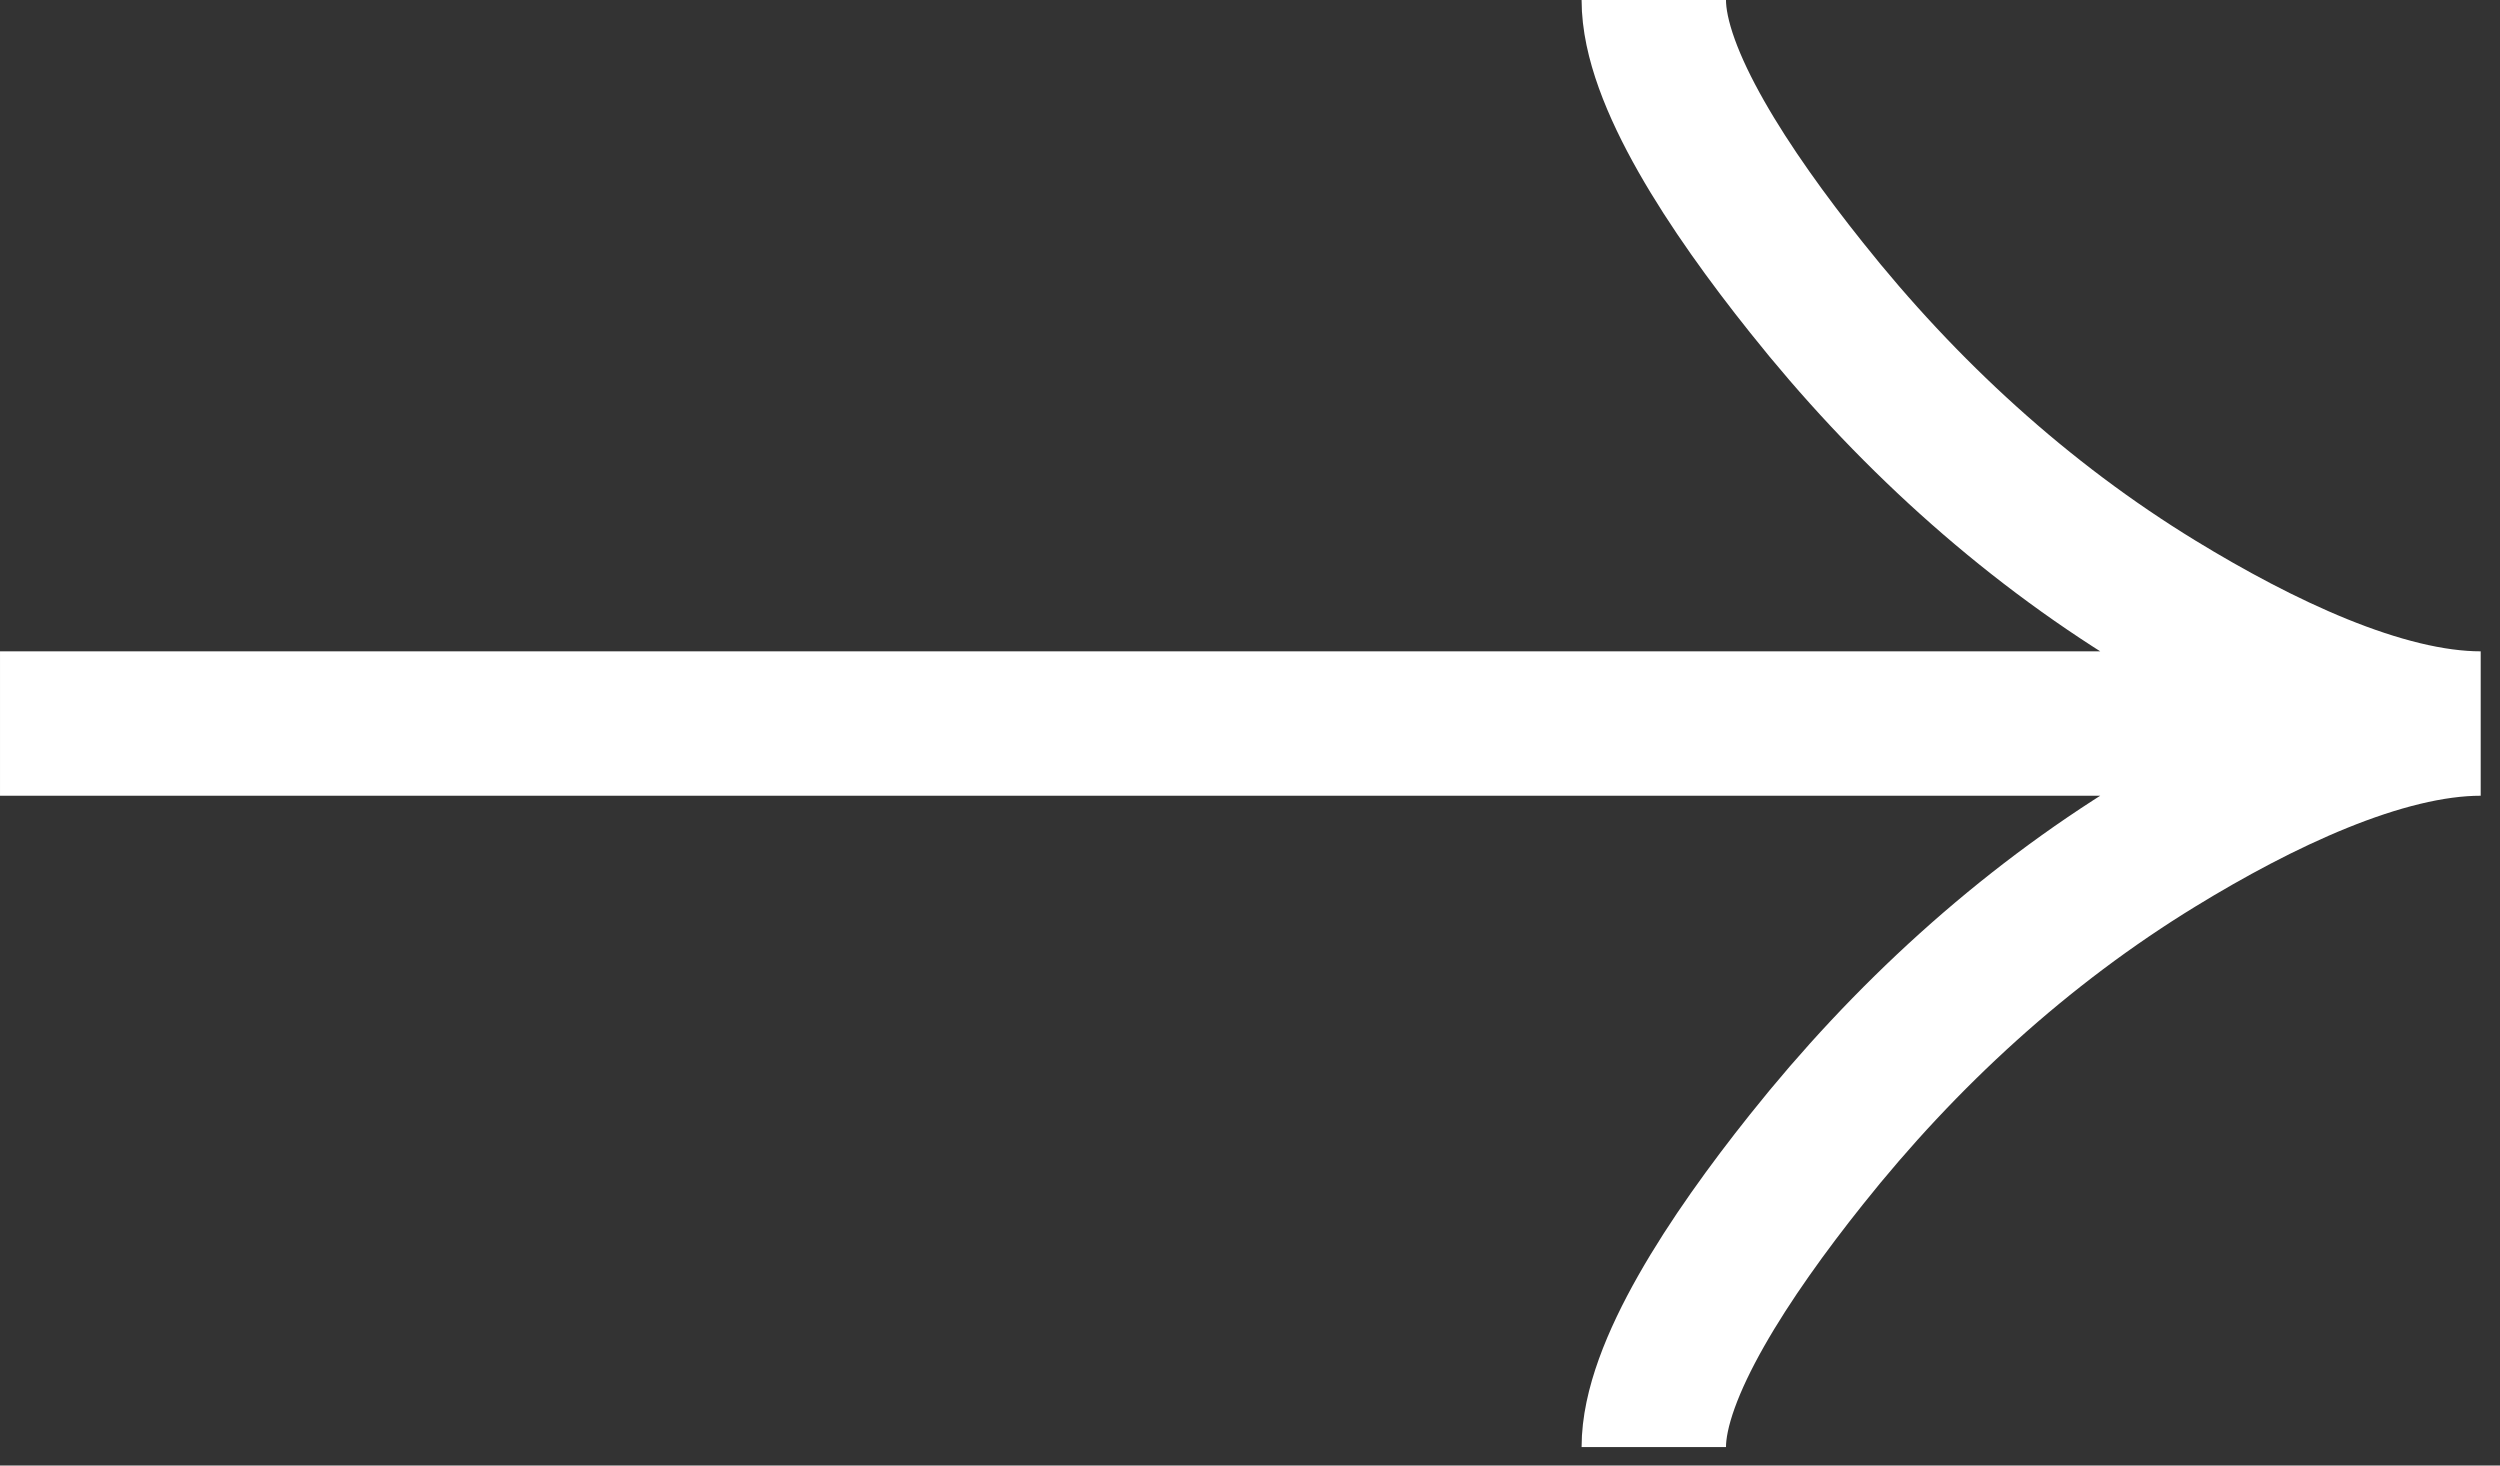 <svg width="29" height="17" viewBox="0 0 29 17" fill="none" xmlns="http://www.w3.org/2000/svg">
<rect x="0" y="0" width="29" height="17" fill="#333333" stroke="none"/>
<path d="M19.184 0C19.184 0.89 20.063 2.218 20.953 3.333C22.096 4.772 23.463 6.027 25.03 6.985C26.206 7.704 27.63 8.393 28.776 8.393M28.776 8.393C27.63 8.393 26.204 9.082 25.03 9.801C23.463 10.76 22.096 12.015 20.953 13.452C20.063 14.568 19.184 15.899 19.184 16.786M28.776 8.393H9.15527e-05" stroke="white" stroke-width="1.675"/>
</svg>
